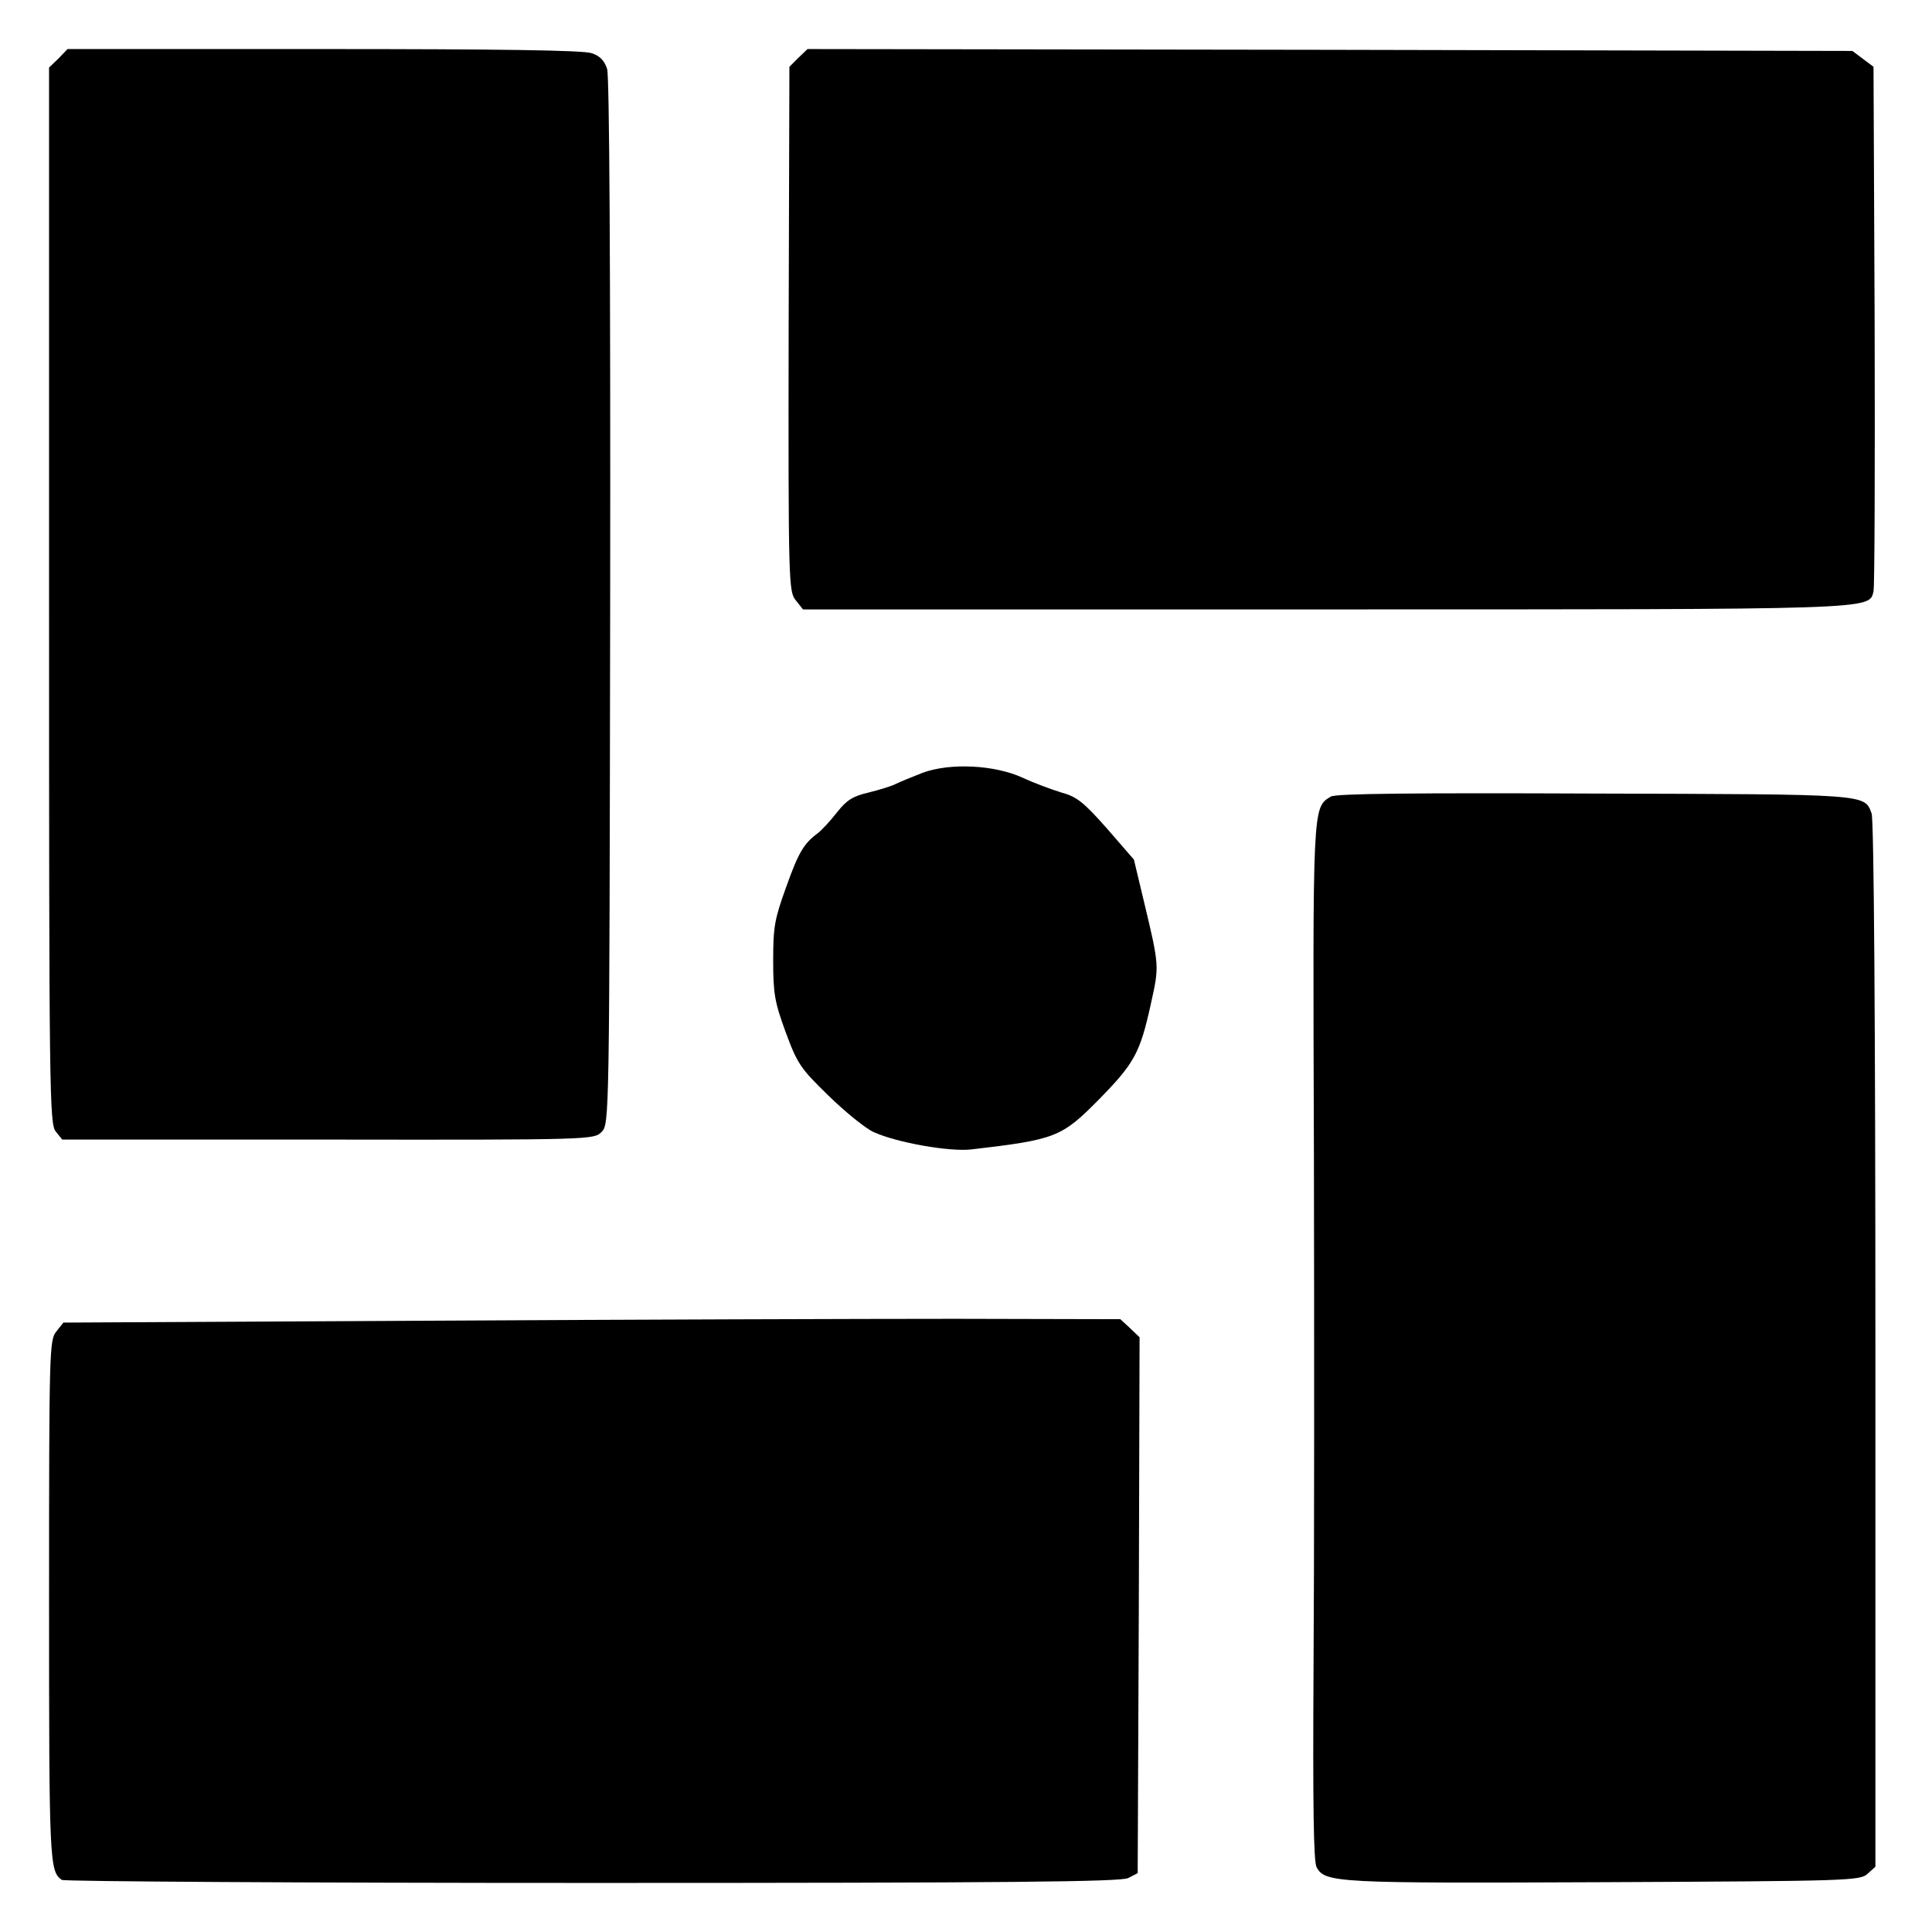 <?xml version="1.0" standalone="no"?>
<!DOCTYPE svg PUBLIC "-//W3C//DTD SVG 20010904//EN"
 "http://www.w3.org/TR/2001/REC-SVG-20010904/DTD/svg10.dtd">
<svg version="1.0" xmlns="http://www.w3.org/2000/svg"
 width="512pt" height="512pt" viewBox="0 0 512 512"
 preserveAspectRatio="xMidYMid meet">
<g transform="translate(0,512) scale(0.1,-0.1)"
fill="#000000" stroke="none">
<path d="M155 4965 l-25 -24 0 -1399 c0 -1318 1 -1401 18 -1421 l17 -21 704 0
c698 -1 705 0 725 20 21 21 21 23 23 1403 1 896 -2 1393 -8 1414 -7 22 -19 35
-41 42 -21 8 -250 11 -710 11 l-679 0 -24 -25z"/>
<path d="M2116 4967 l-24 -24 -2 -695 c-1 -675 0 -696 19 -719 l19 -24 1379 0
c1475 0 1446 -1 1458 48 3 12 4 330 3 706 l-3 684 -28 21 -28 21 -1385 3
-1384 2 -24 -23z"/>
<path d="M2445 3072 c-28 -11 -60 -24 -70 -29 -11 -6 -44 -16 -72 -23 -43 -10
-59 -20 -85 -53 -18 -23 -41 -48 -52 -56 -36 -27 -50 -50 -83 -143 -30 -83
-34 -104 -34 -193 0 -88 4 -111 33 -190 31 -84 39 -96 113 -168 44 -43 98 -87
120 -97 61 -28 202 -53 260 -46 222 26 238 32 336 131 95 97 110 123 139 255
22 100 23 98 -18 269 l-27 113 -72 83 c-62 70 -80 84 -121 95 -26 8 -72 25
-102 39 -74 34 -192 40 -265 13z"/>
<path d="M3527 3009 c-49 -29 -48 -22 -45 -943 1 -473 1 -1089 -1 -1367 -2
-362 0 -512 8 -527 22 -42 54 -43 762 -40 649 3 678 4 698 22 l21 19 0 1383
c0 851 -4 1392 -10 1408 -19 52 -5 51 -735 53 -477 2 -686 0 -698 -8z"/>
<path d="M1132 1620 l-964 -5 -19 -24 c-18 -22 -19 -49 -19 -713 0 -691 1
-718 34 -740 6 -4 639 -8 1406 -8 1105 0 1400 3 1420 13 l25 13 3 710 2 710
-25 24 -26 24 -437 1 c-240 0 -871 -2 -1400 -5z"/>
</g>
</svg>

